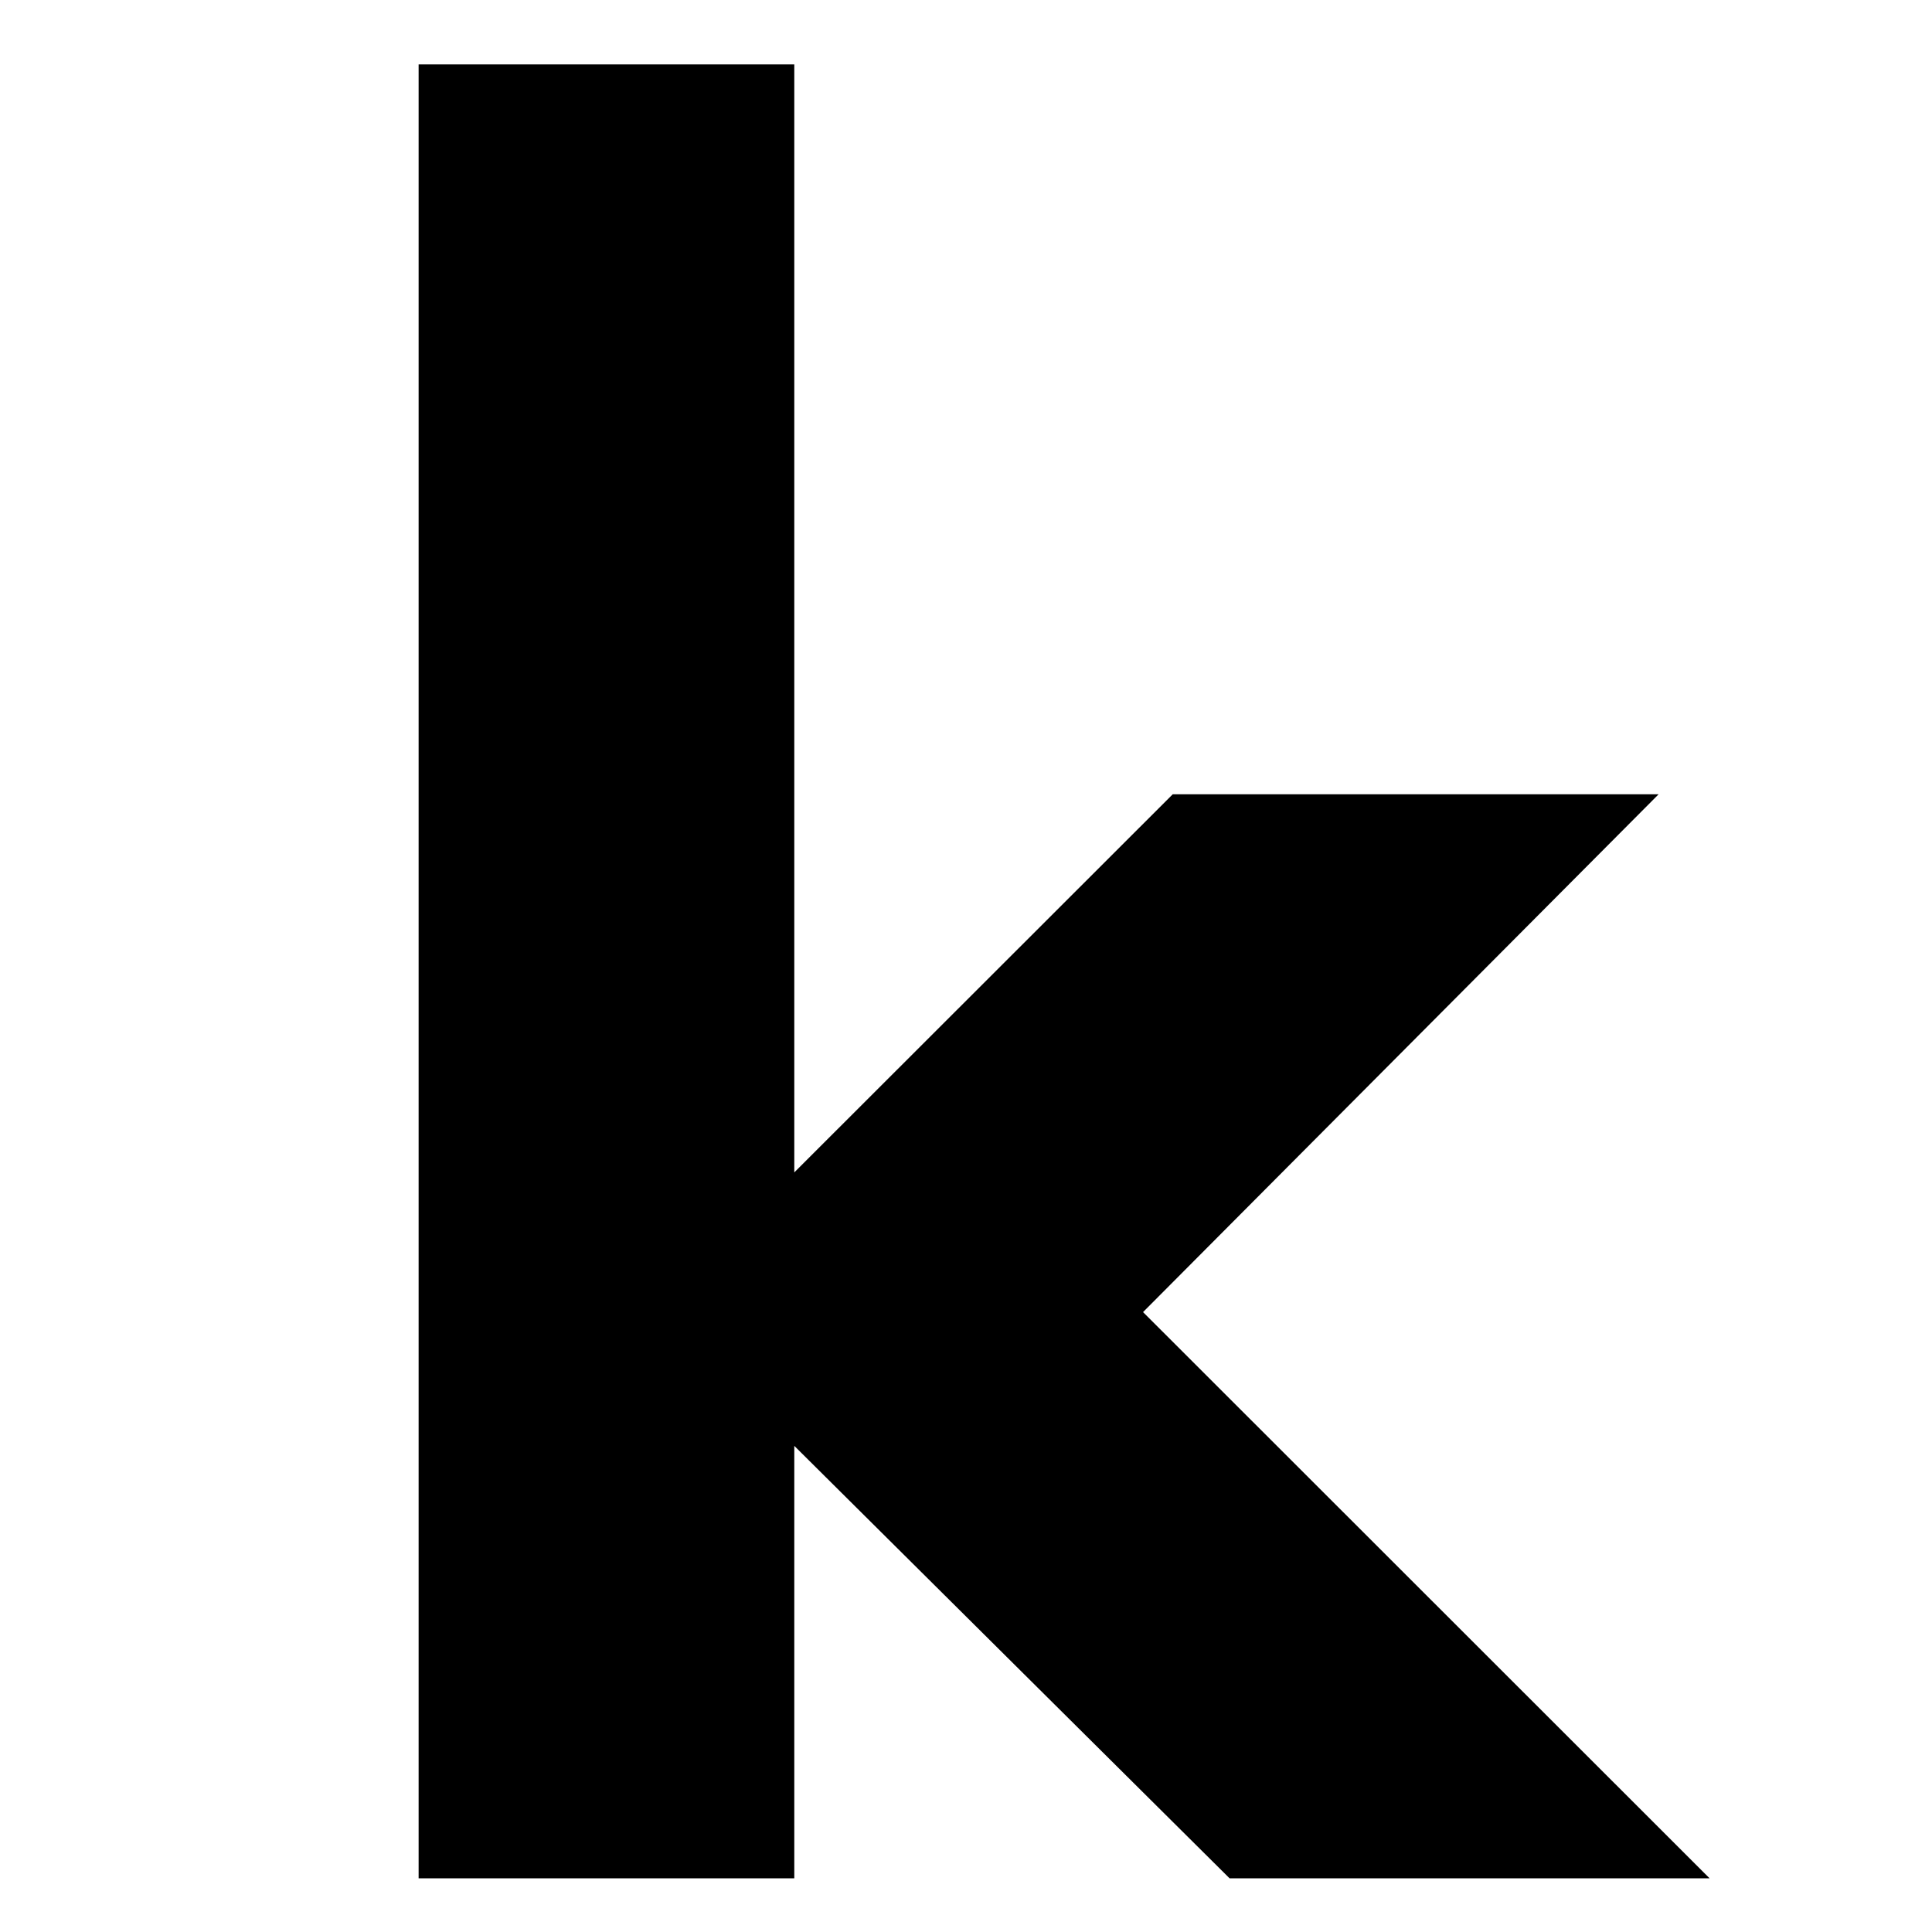 <svg viewBox="0 0 180 180" version="1.1" xmlns="http://www.w3.org/2000/svg" data-name="Layer 1" id="Layer_1">
  <defs>
    <style>
      .cls-1 {
        fill: #000;
        stroke-width: 0px;
      }
    </style>
  </defs>
  <path d="M154.53,74l-48.035,48.245,52.785,52.755h-44.722l-40.556-40.292v40.292h-35V6h35v103.23l35.26-35.23h45.27Z" class="cls-1"></path>
</svg>